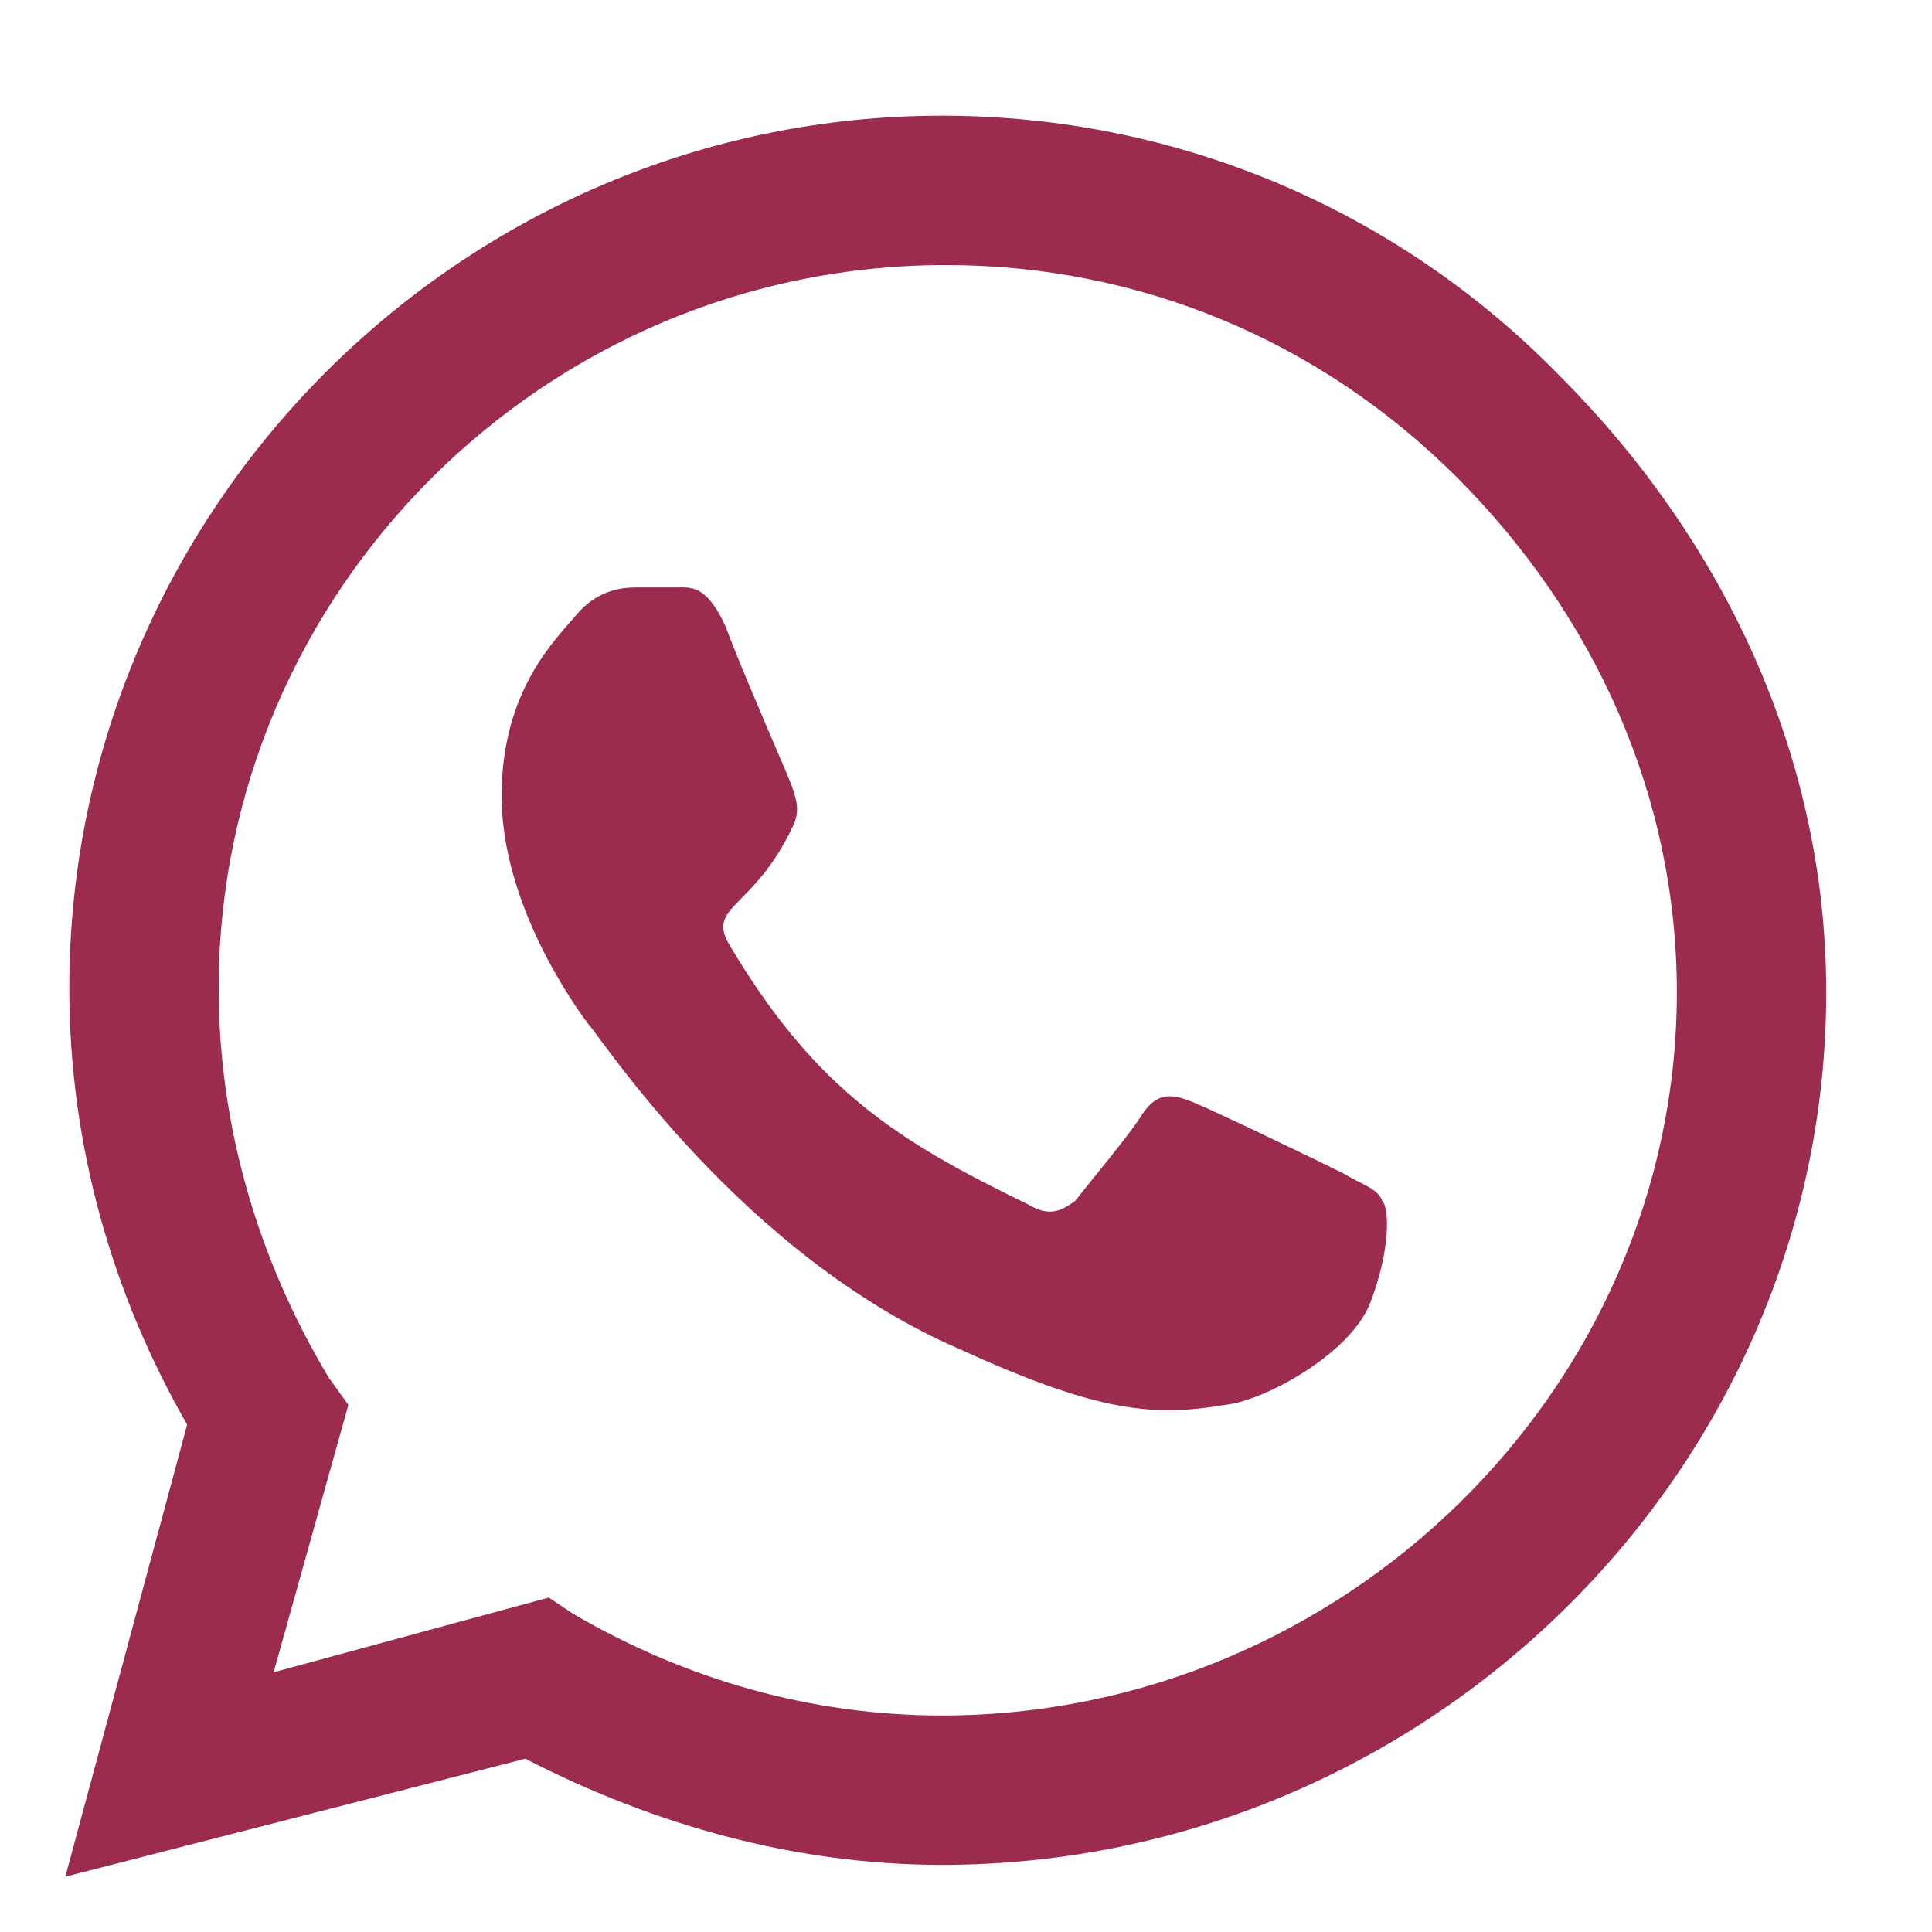 <?xml version="1.0" encoding="UTF-8"?> <svg xmlns="http://www.w3.org/2000/svg" width="16" height="16" viewBox="0 0 16 16" fill="none"><path d="M12.911 3.107C14.278 4.474 15.124 6.264 15.124 8.217C15.124 12.189 11.804 15.444 7.8 15.444C6.596 15.444 5.424 15.118 4.35 14.565L0.541 15.542L1.55 11.798C0.932 10.724 0.574 9.487 0.574 8.185C0.574 4.214 3.829 0.958 7.8 0.958C9.753 0.958 11.576 1.74 12.911 3.107ZM7.8 14.207C11.12 14.207 13.887 11.505 13.887 8.217C13.887 6.59 13.204 5.092 12.065 3.953C10.925 2.814 9.428 2.195 7.833 2.195C4.512 2.195 1.811 4.897 1.811 8.185C1.811 9.324 2.136 10.431 2.722 11.408L2.885 11.635L2.266 13.849L4.545 13.23L4.74 13.361C5.684 13.914 6.726 14.207 7.8 14.207ZM11.12 9.715C11.283 9.812 11.413 9.845 11.446 9.943C11.511 10.008 11.511 10.366 11.348 10.789C11.185 11.212 10.469 11.603 10.144 11.635C9.558 11.733 9.102 11.7 7.963 11.18C6.14 10.398 4.968 8.576 4.87 8.478C4.773 8.348 4.154 7.501 4.154 6.59C4.154 5.711 4.61 5.288 4.773 5.092C4.936 4.897 5.131 4.865 5.261 4.865C5.359 4.865 5.489 4.865 5.587 4.865C5.717 4.865 5.847 4.832 6.01 5.19C6.14 5.548 6.531 6.427 6.563 6.525C6.596 6.622 6.628 6.72 6.563 6.85C6.238 7.534 5.847 7.501 6.042 7.827C6.758 9.031 7.442 9.454 8.516 9.975C8.679 10.073 8.777 10.04 8.907 9.943C9.005 9.812 9.363 9.389 9.46 9.227C9.59 9.031 9.721 9.064 9.883 9.129C10.046 9.194 10.925 9.617 11.12 9.715Z" fill="#9B2C4D"></path></svg> 
